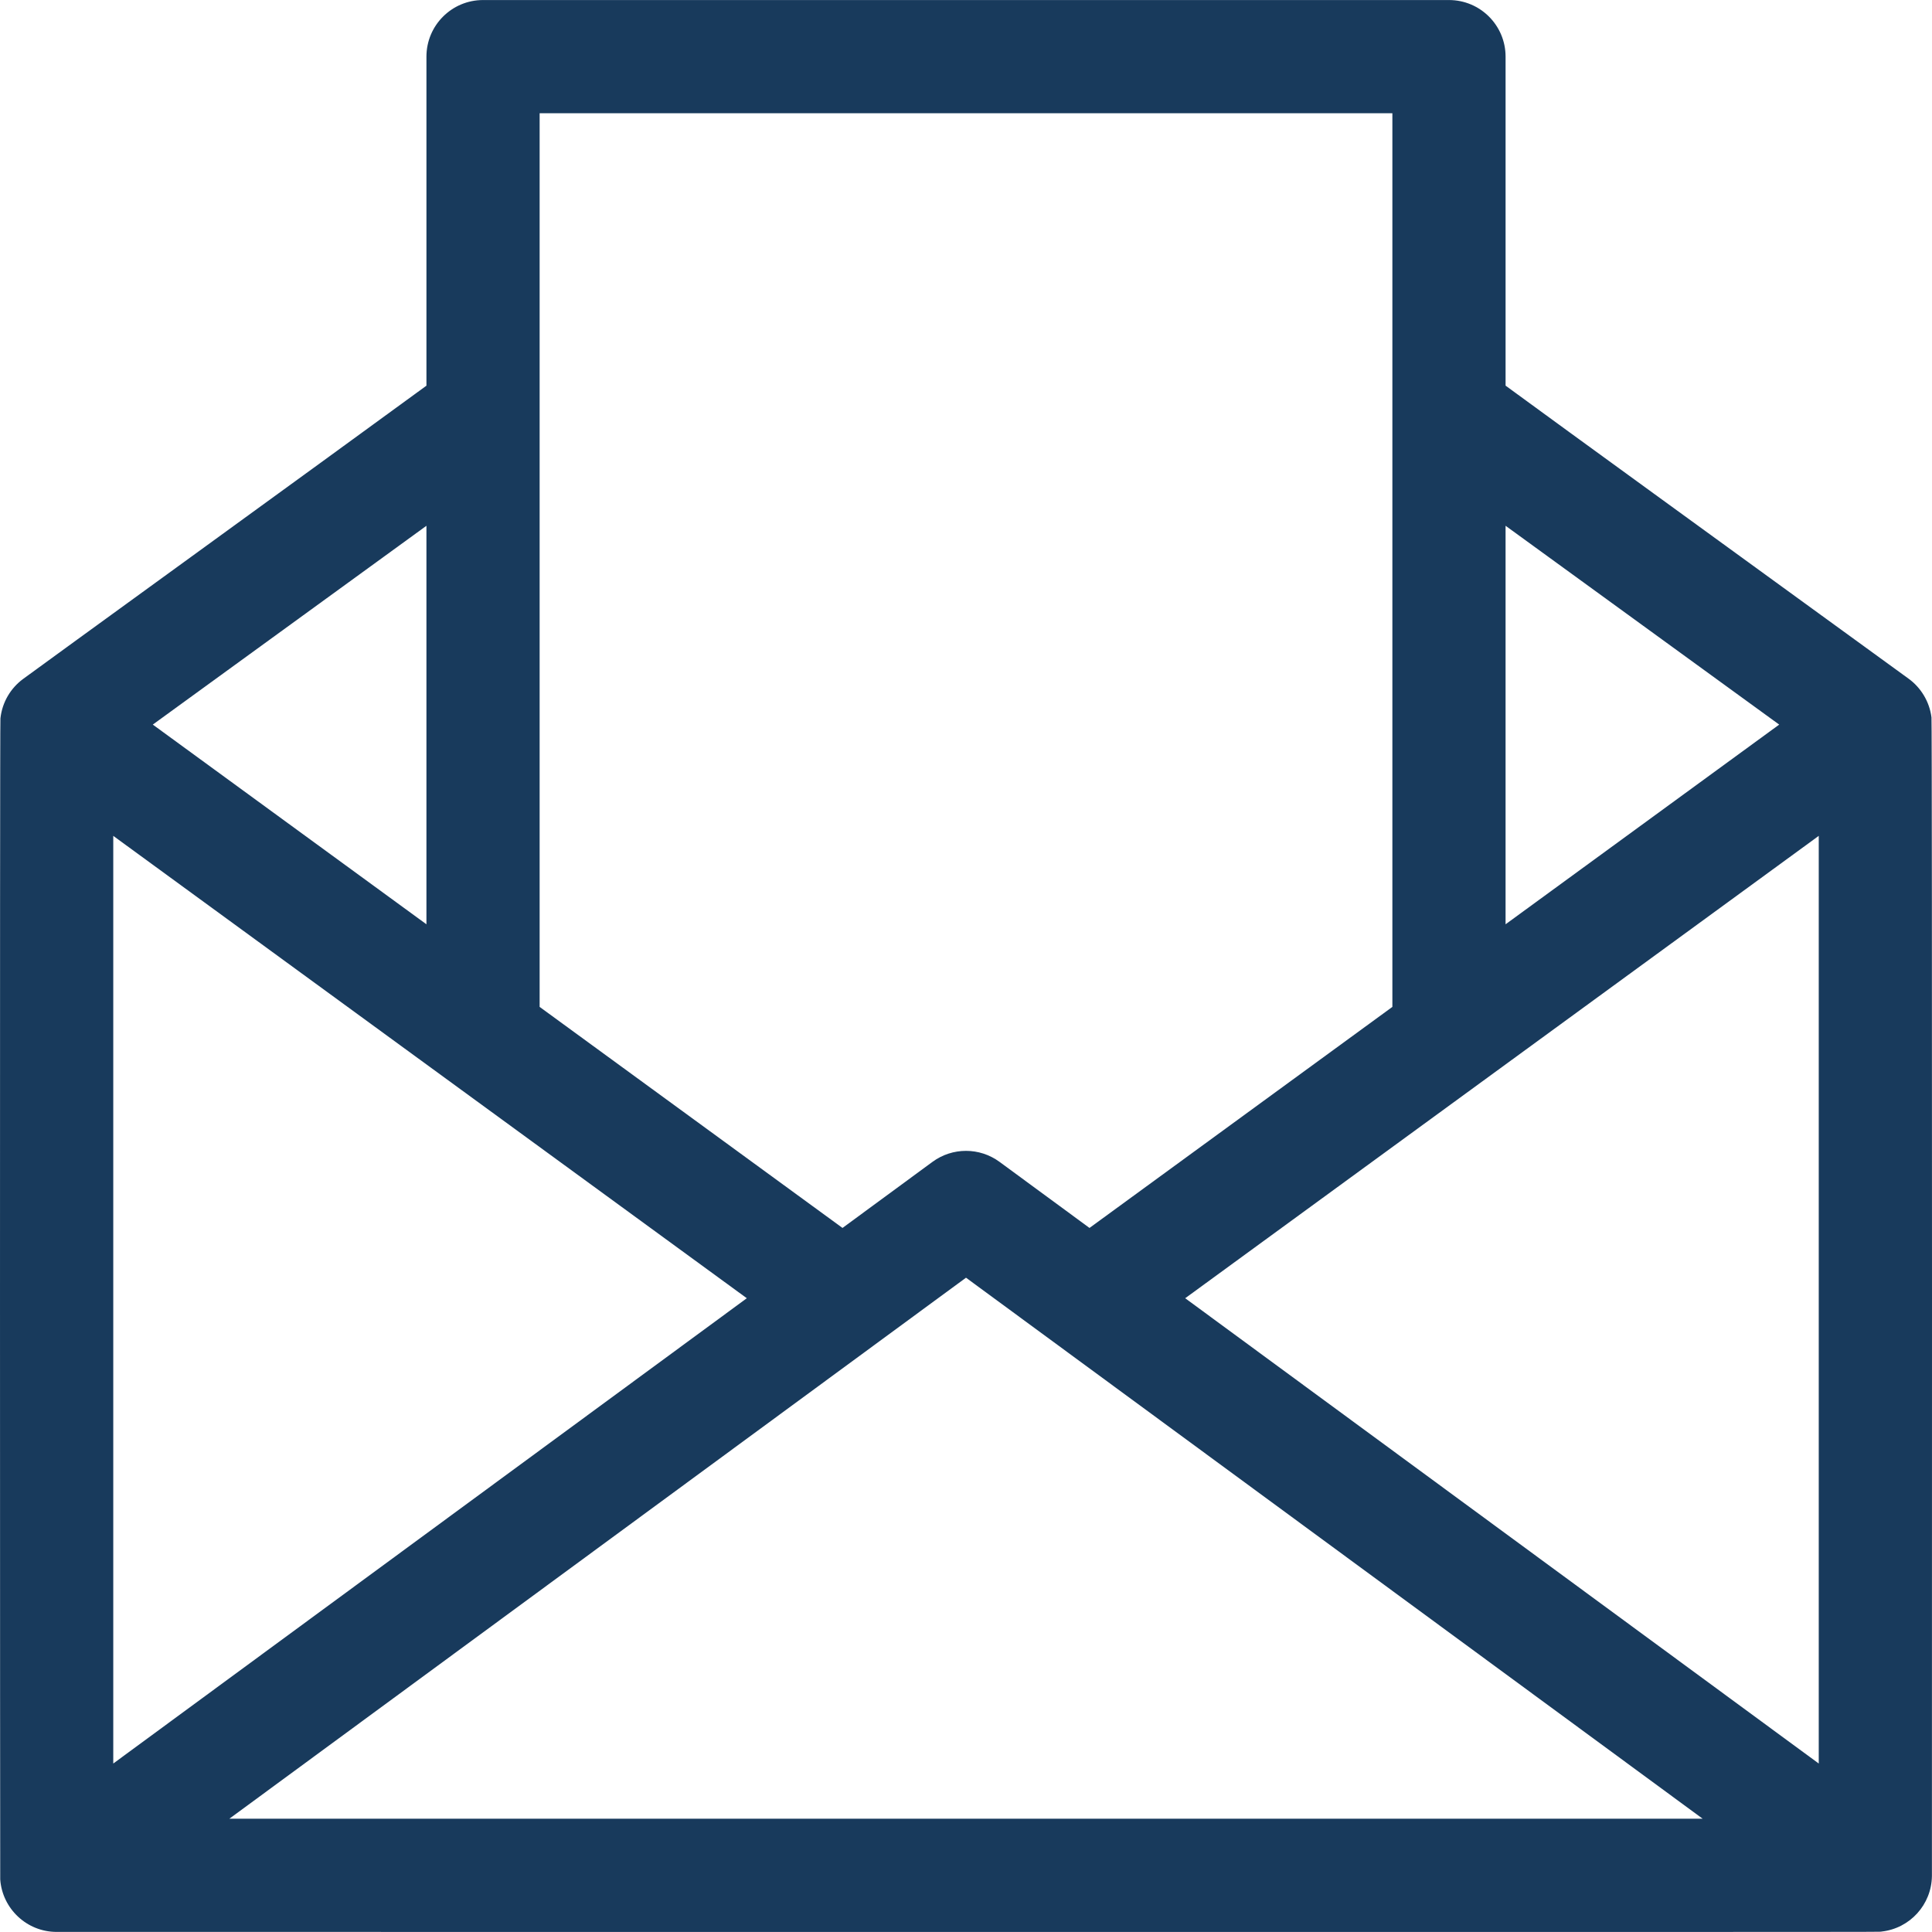 <svg enable-background="new 0 0 512.032 512.032" viewBox="0 0 512.032 512.032" xmlns="http://www.w3.org/2000/svg" fill="#183A5C"><g><path d="m512.01 497.226c.002-.107.097-305.396-.117-307.099-.538-4.261-2.872-7.939-6.057-10.25-58.337-42.399-86.598-62.876-106.818-77.672v-87.194c0-8.284-6.716-15-15-15h-256c-8.284 0-15 6.716-15 15v87.203c-26.541 19.414-103.793 75.406-106.941 77.762-3.203 2.379-5.489 6.06-5.963 10.414-.19 1.75-.094 307.194-.055 307.72.561 7.731 7.027 13.9 14.958 13.9 502.666 0 482.252.059 483.653-.096 7.51-.831 13.234-7.13 13.34-14.688zm-481.993-275.699 167.907 122.538-167.907 123.318zm226 117.095c8.999 6.609 186.407 136.904 195.236 143.389h-390.472c8.824-6.481 186.237-136.78 195.236-143.389zm226-117.095v245.855l-167.907-123.317zm-10.481-29.49-72.519 52.924v-105.619c15.104 10.995 39.532 28.727 72.519 52.695zm-102.519-162.026v236.844l-80.271 58.582-23.85-17.516c-5.283-3.881-12.475-3.881-17.758 0l-23.85 17.516-80.271-58.582v-236.844zm-256 109.334v105.616l-72.521-52.926c28.927-21.02 59.574-43.268 72.521-52.69z"/></g></svg>